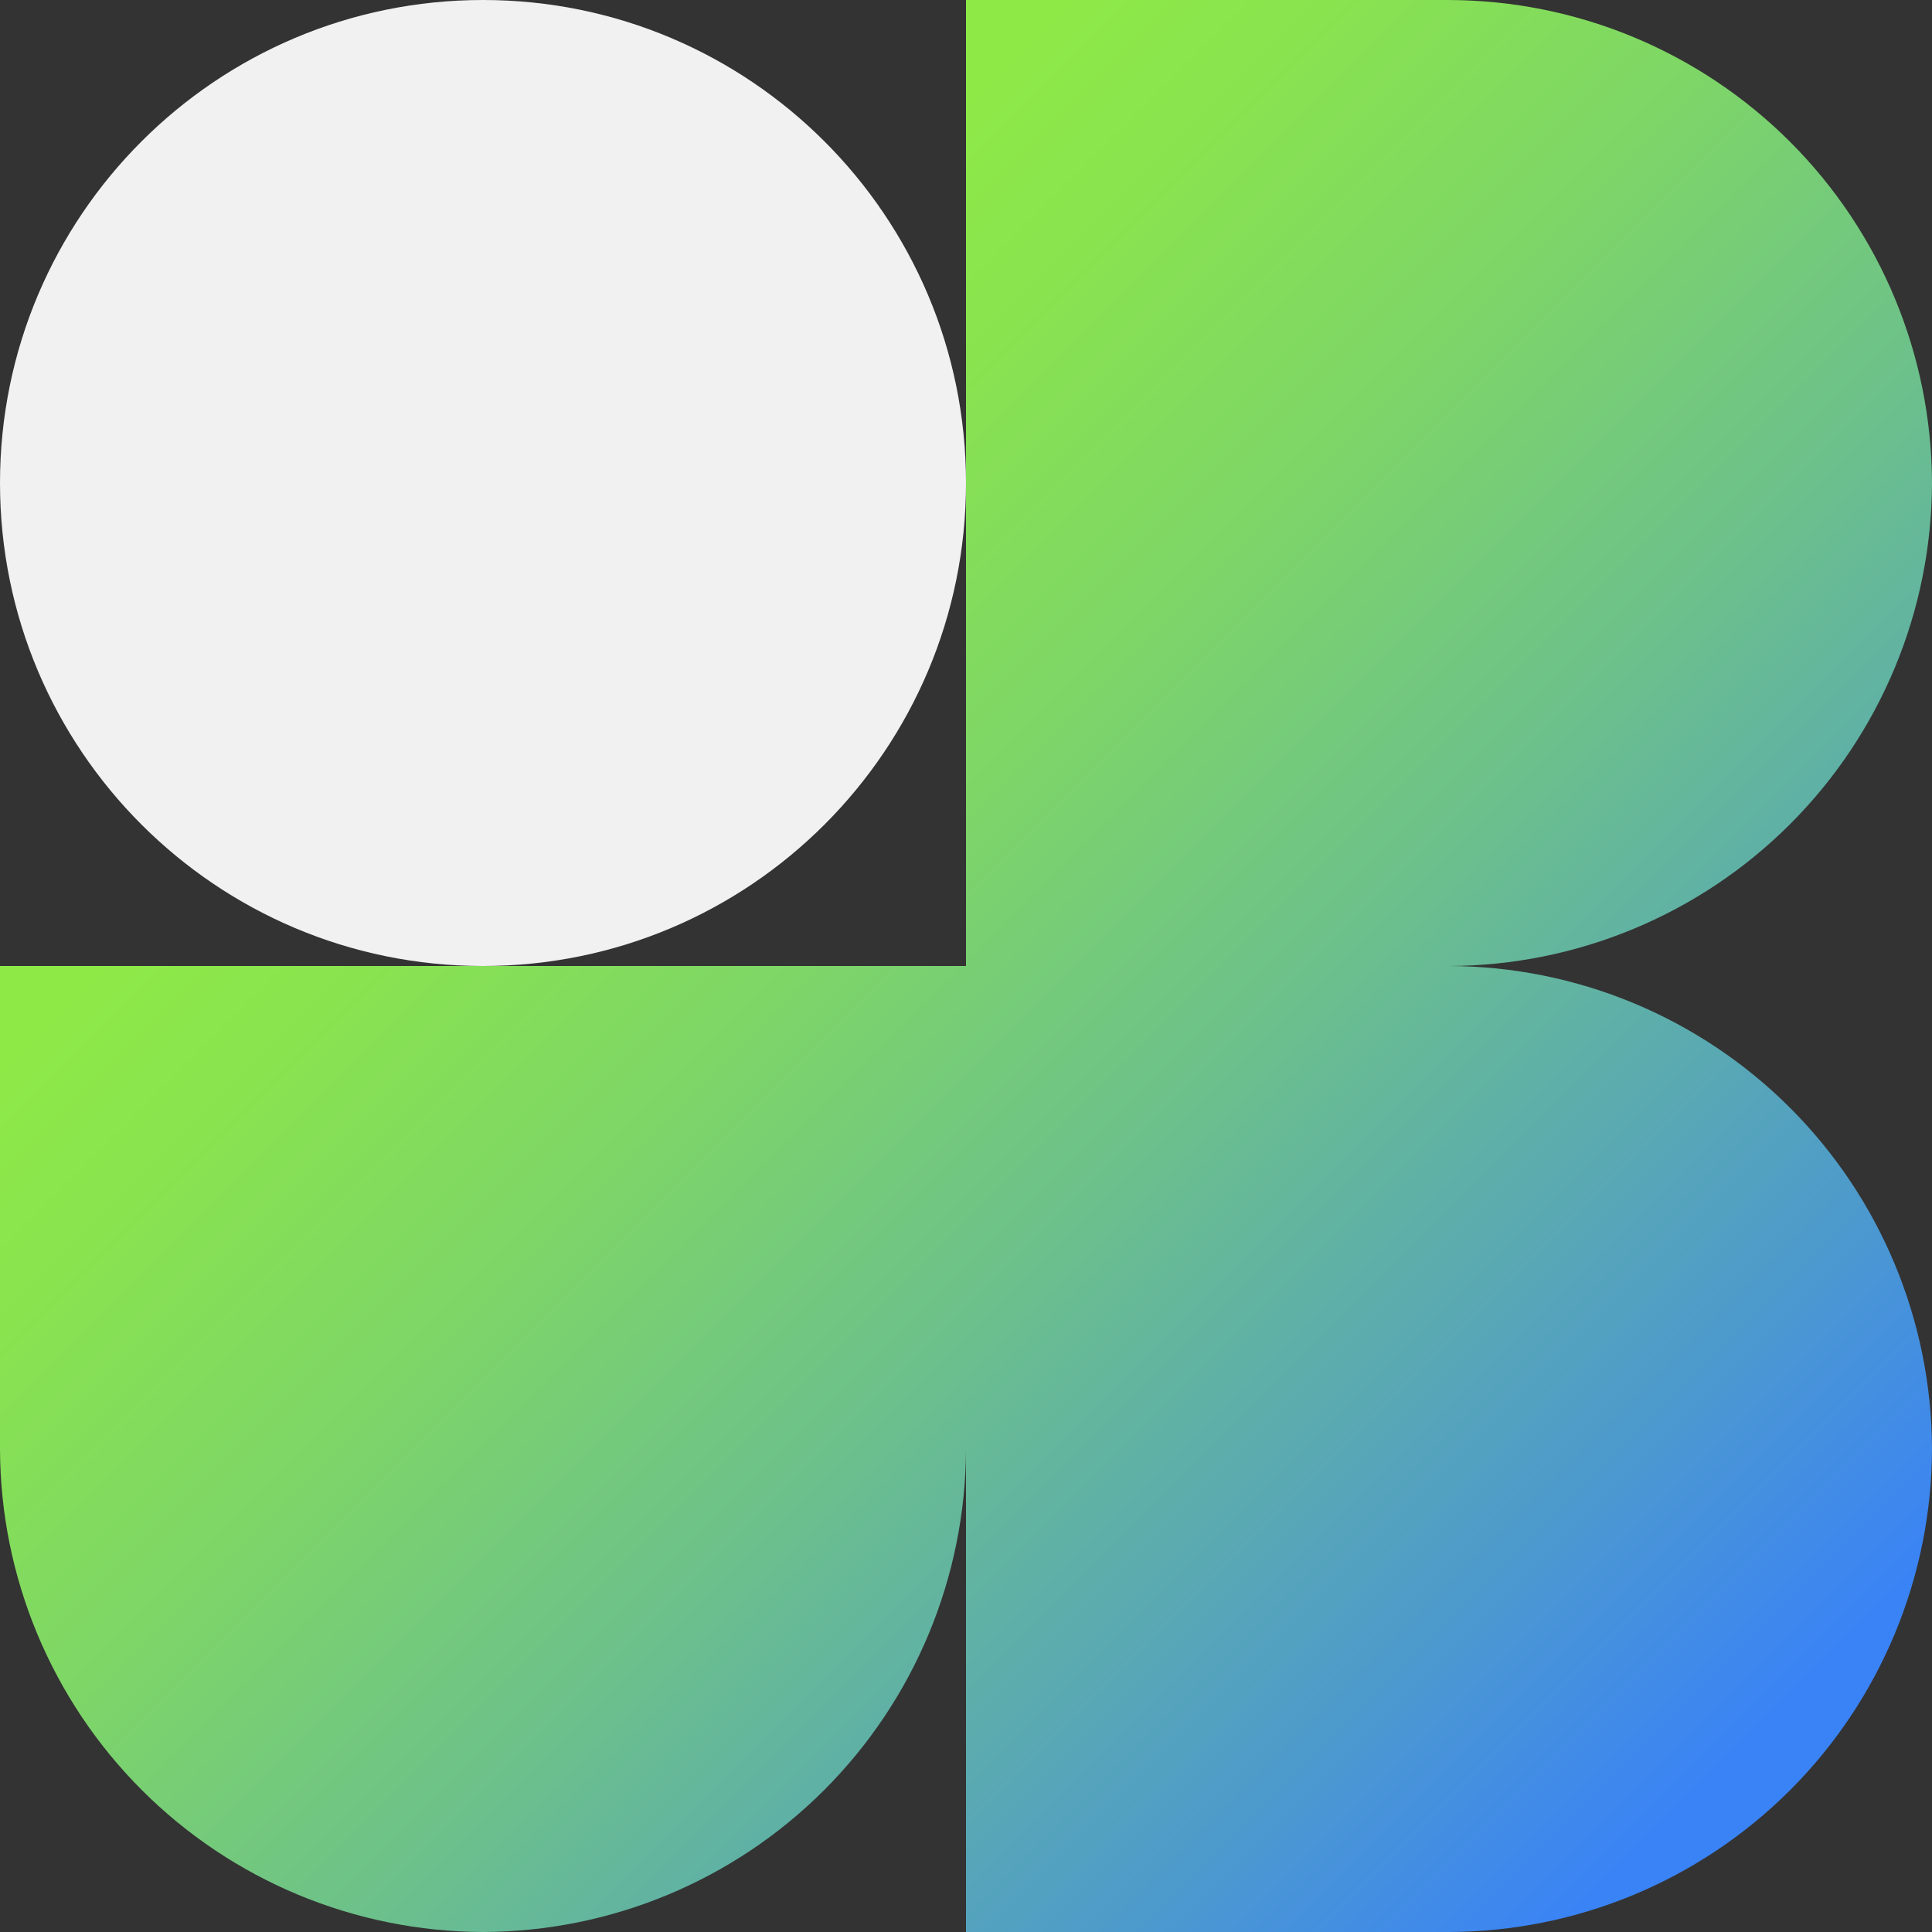<svg width="208" height="208" viewBox="0 0 208 208" fill="none" xmlns="http://www.w3.org/2000/svg">
<rect x="0" y="0" width="208" height="208" fill="#333333" stroke="none"/>
<path d="M208 52C207.96 38.221 202.468 25.018 192.725 15.275C182.982 5.533 169.779 0.041 156 0.001H104V104H0V156C0.04 169.779 5.532 182.982 15.275 192.725C25.018 202.468 38.221 207.96 52 208C65.775 207.96 78.975 202.471 88.718 192.733C98.46 182.994 103.954 169.796 104 156.021V208H156C169.779 207.96 182.982 202.468 192.725 192.725C202.468 182.982 207.96 169.779 208 156C207.96 142.221 202.468 129.018 192.725 119.275C182.982 109.532 169.779 104.04 156 104C169.779 103.96 182.982 98.468 192.725 88.725C202.468 78.982 207.96 65.779 208 52Z" fill="url(#paint0_linear_1_75)"/>
<path d="M52 104C80.719 104 104 80.719 104 52C104 23.281 80.719 0 52 0C23.281 0 0 23.281 0 52C0 80.719 23.281 104 52 104Z" fill="#F1F1F1"/>
<defs>
<linearGradient id="paint0_linear_1_75" x1="26.416" y1="26.417" x2="197.807" y2="197.809" gradientUnits="userSpaceOnUse">
<stop offset="0.179" stop-color="#8EE947"/>
<stop offset="0.264" stop-color="#89E34F"/>
<stop offset="0.401" stop-color="#7ED667"/>
<stop offset="0.573" stop-color="#6BBF8D"/>
<stop offset="0.771" stop-color="#52A0C2"/>
<stop offset="0.942" stop-color="#3A83F6"/>
</linearGradient>
</defs>
</svg>
